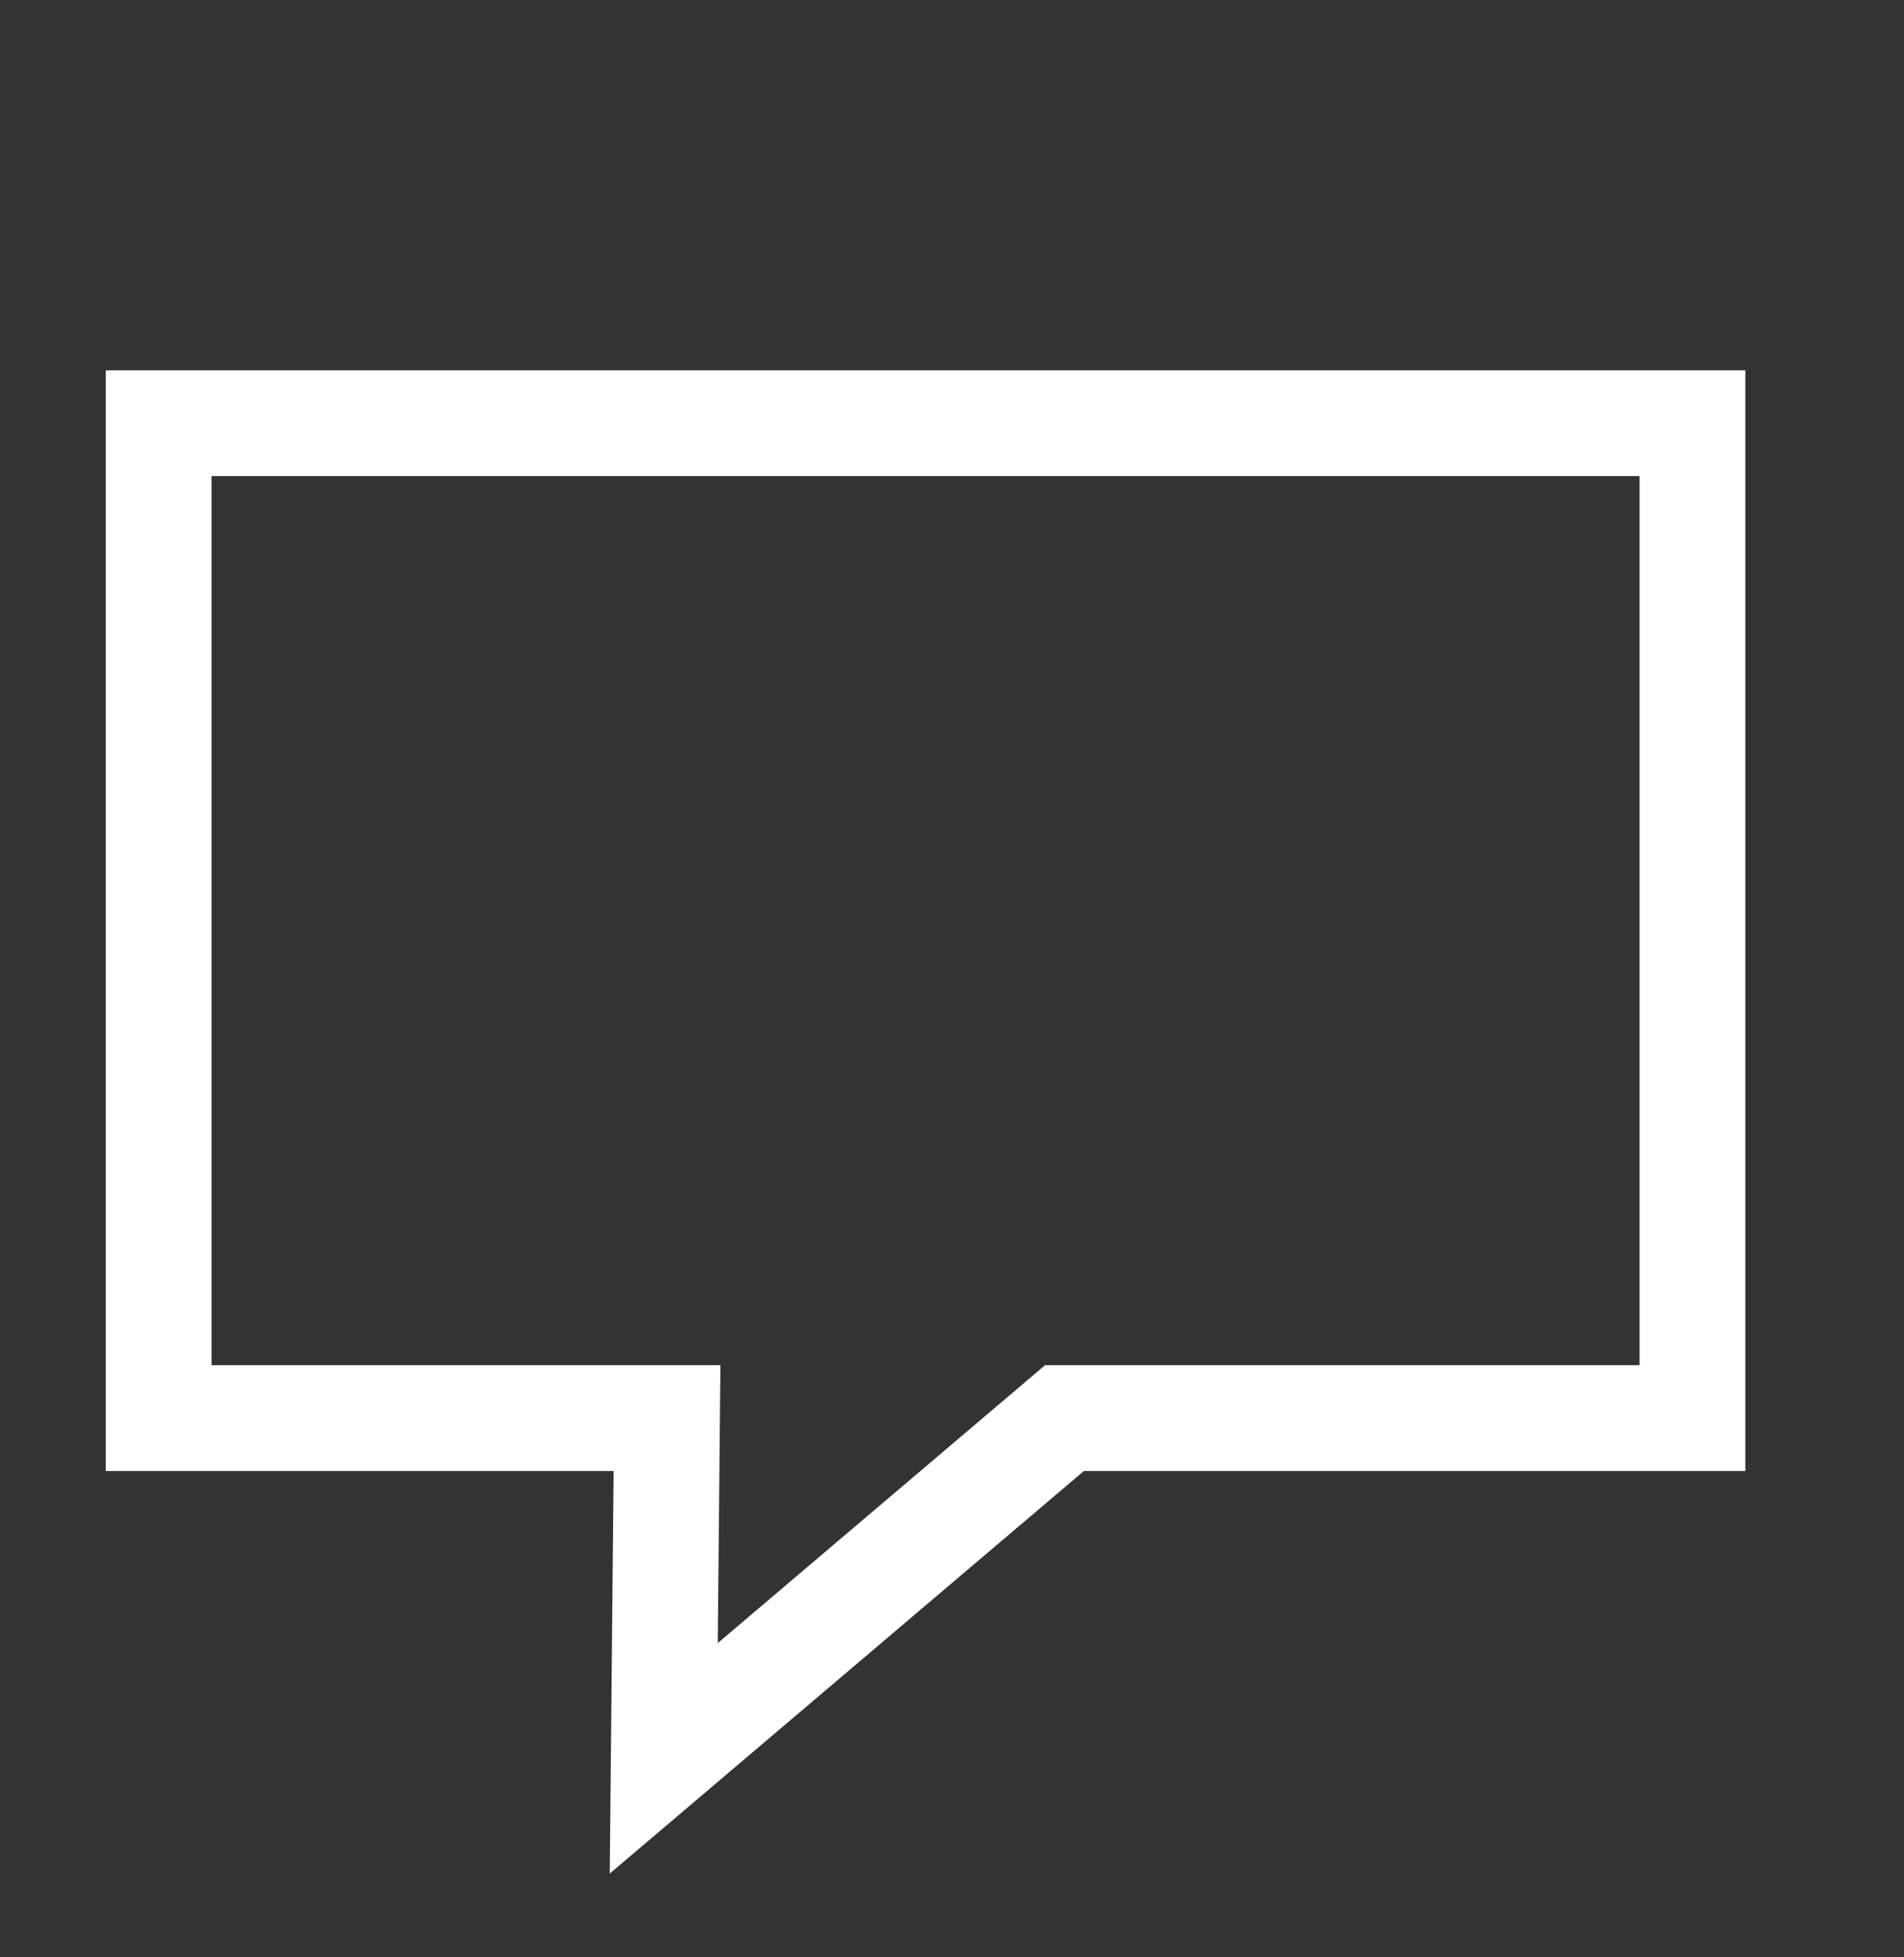 <?xml version="1.0" encoding="UTF-8"?>
<svg width="36px" height="37px" viewBox="0 0 36 37" version="1.1" xmlns="http://www.w3.org/2000/svg" xmlns:xlink="http://www.w3.org/1999/xlink">
    <rect x="0" y="0" width="36" height="37" fill="#333333" stroke="none"/>
    <title>22BF6172-1722-44CC-8B72-30CD027E145C</title>
    <g id="Desktop" stroke="none" stroke-width="1" fill="none" fill-rule="evenodd">
        <g id="Student01.01" transform="translate(-897, -568)" stroke="#FFFFFF" stroke-width="2">
            <g id="Top/Uczelnia" transform="translate(58, 175)">
                <g id="Top/Podstrona/Belka02" transform="translate(0, 369)">
                    <g id="Belka/Icon05" transform="translate(799, 24)">
                        <g id="Icon/mapa/white-Copy-4" transform="translate(40, 0)">
                            <path d="M32,8 L32,26.807 L20.126,26.807 L12.55,33.238 L12.612,26.807 L3,26.807 L3,8 L32,8 Z" id="Combined-Shape"></path>
                        </g>
                    </g>
                </g>
            </g>
        </g>
    </g>
</svg>